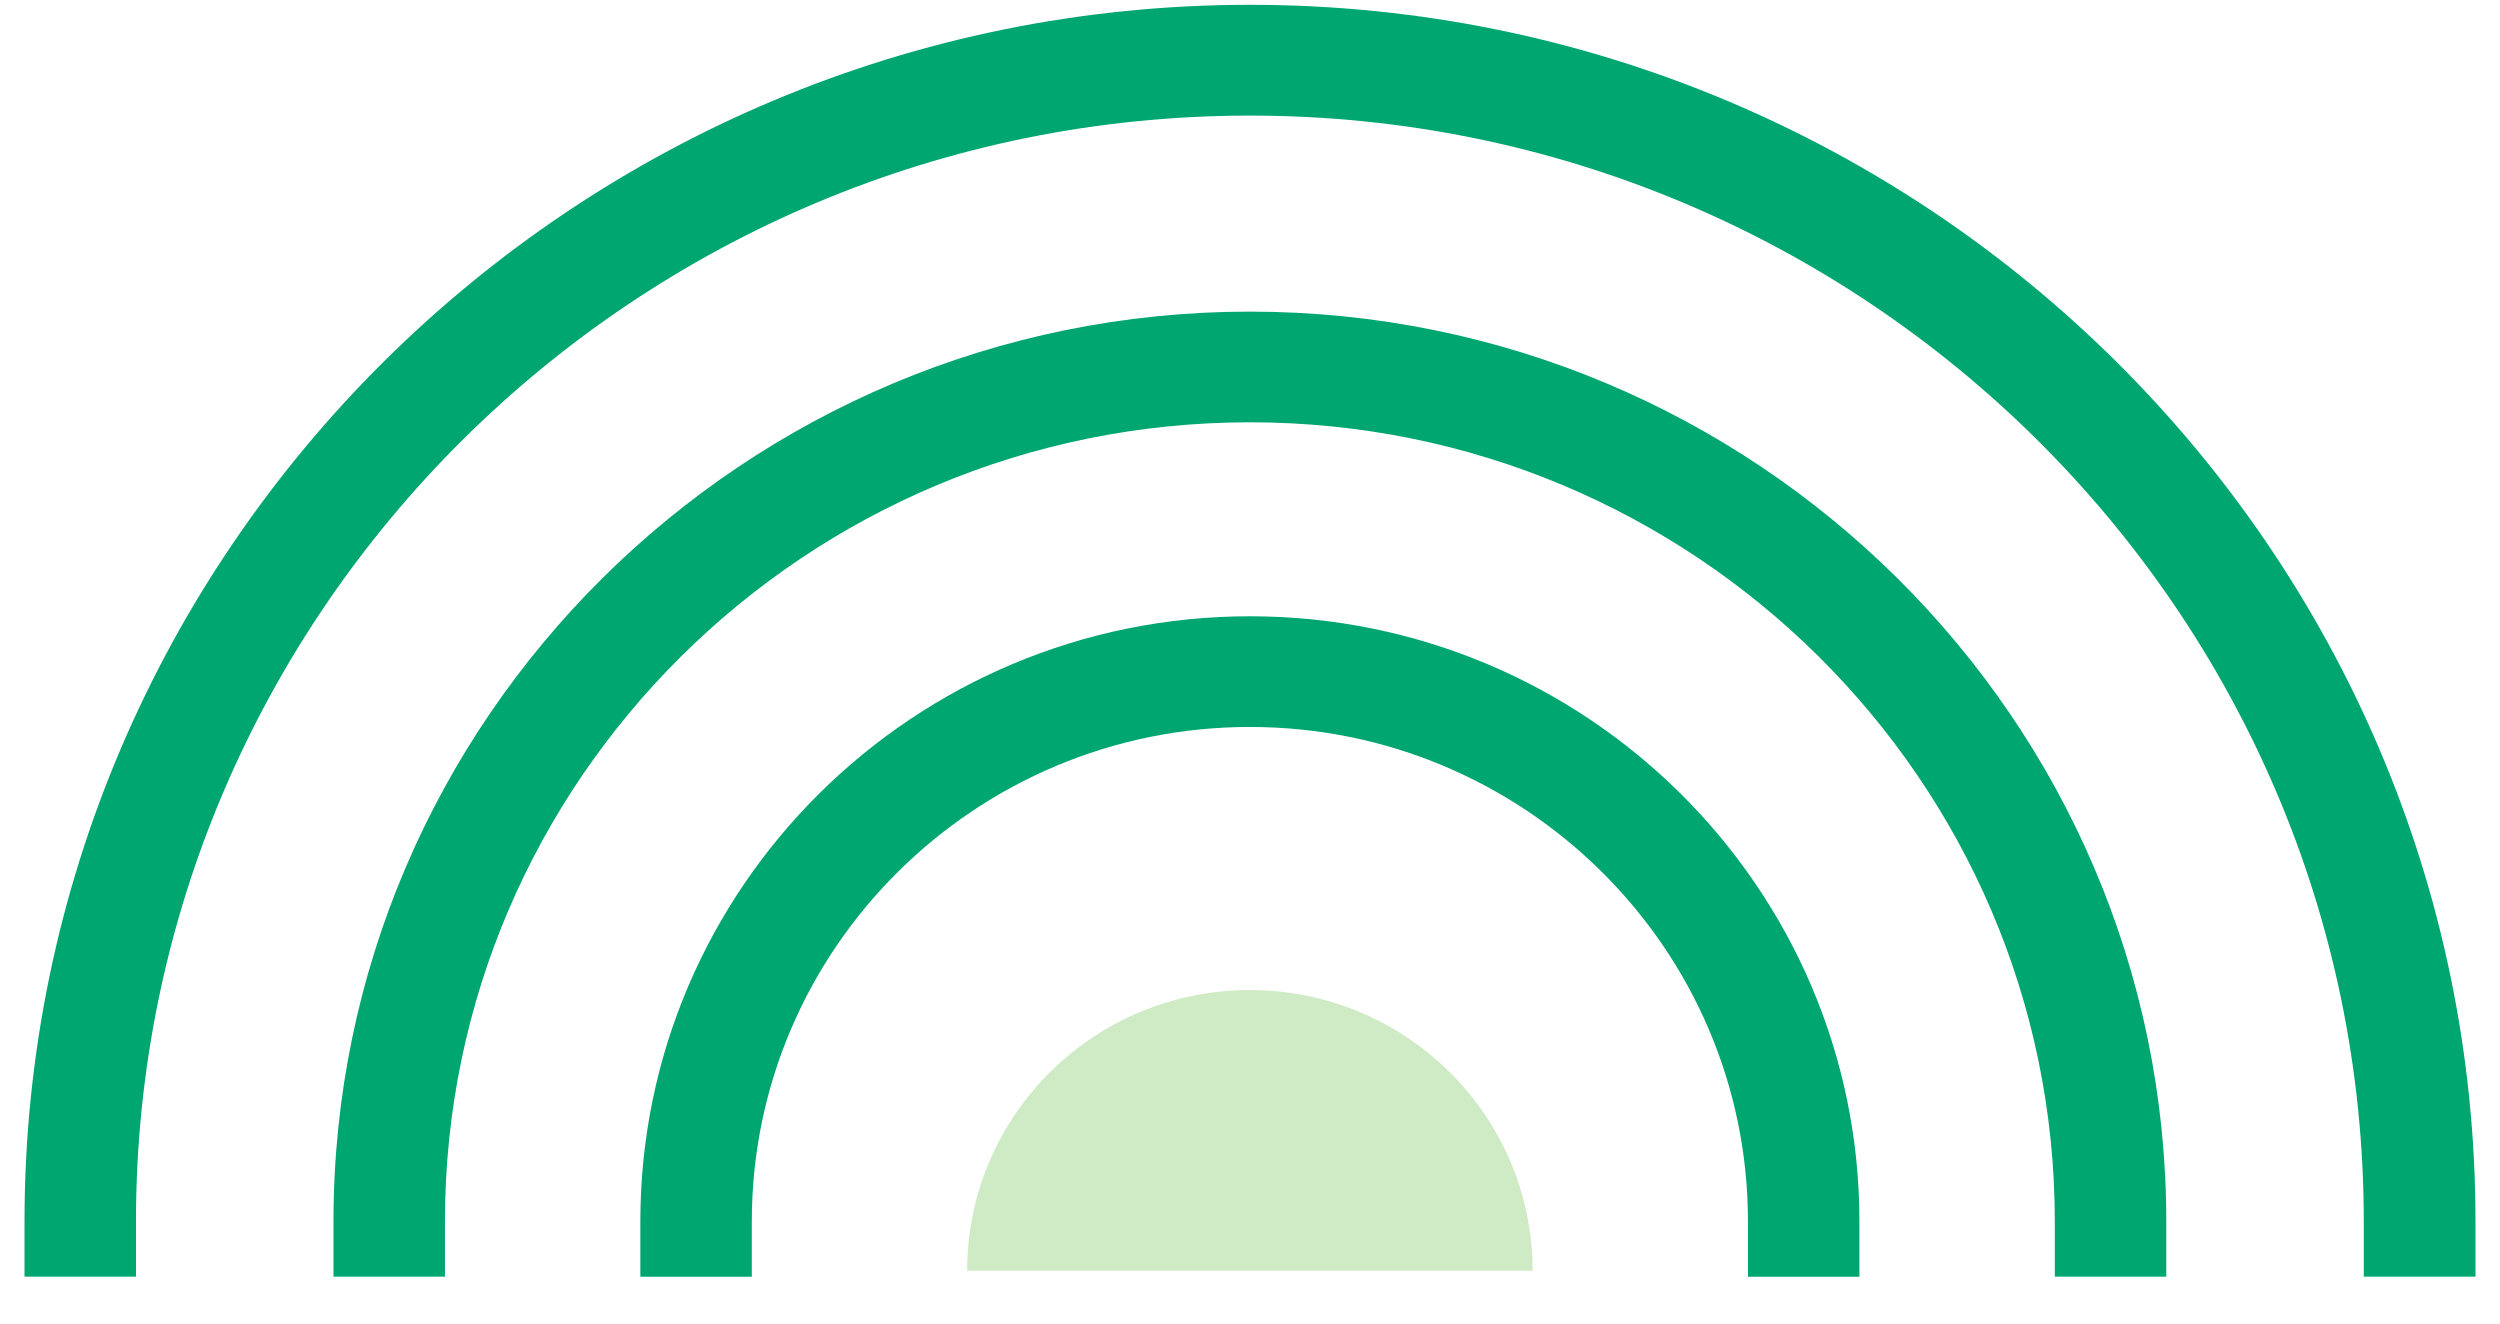 <svg width="51" height="27" viewBox="0 0 51 27" fill="none" xmlns="http://www.w3.org/2000/svg">
<path d="M19.73 25.923C19.73 22.76 22.311 20.197 25.497 20.197C28.683 20.197 31.265 22.76 31.265 25.923H19.732H19.73Z" fill="#CFEBC5"/>
<path d="M37.932 26.045H35.658V24.916C35.658 19.355 31.099 14.83 25.497 14.83C19.895 14.83 15.337 19.355 15.337 24.916V26.045H13.063V24.916C13.063 18.11 18.641 12.572 25.497 12.572C32.354 12.572 37.932 18.11 37.932 24.916V26.045Z" fill="#00A670"/>
<path d="M44.192 26.044H41.918V24.916C41.918 15.929 34.553 8.615 25.497 8.615C16.442 8.615 9.077 15.926 9.077 24.916V26.044H6.803V24.916C6.803 14.683 15.19 6.357 25.497 6.357C35.805 6.357 44.192 14.683 44.192 24.916V26.044Z" fill="#00A670"/>
<path d="M50.495 26.044H48.221V24.916C48.221 12.476 38.026 2.358 25.497 2.358C12.969 2.358 2.774 12.479 2.774 24.916V26.044H0.5V24.916C0.5 11.231 11.715 0.098 25.5 0.098C39.286 0.098 50.5 11.231 50.5 24.916V26.044H50.495Z" fill="#00A670"/>
</svg>
